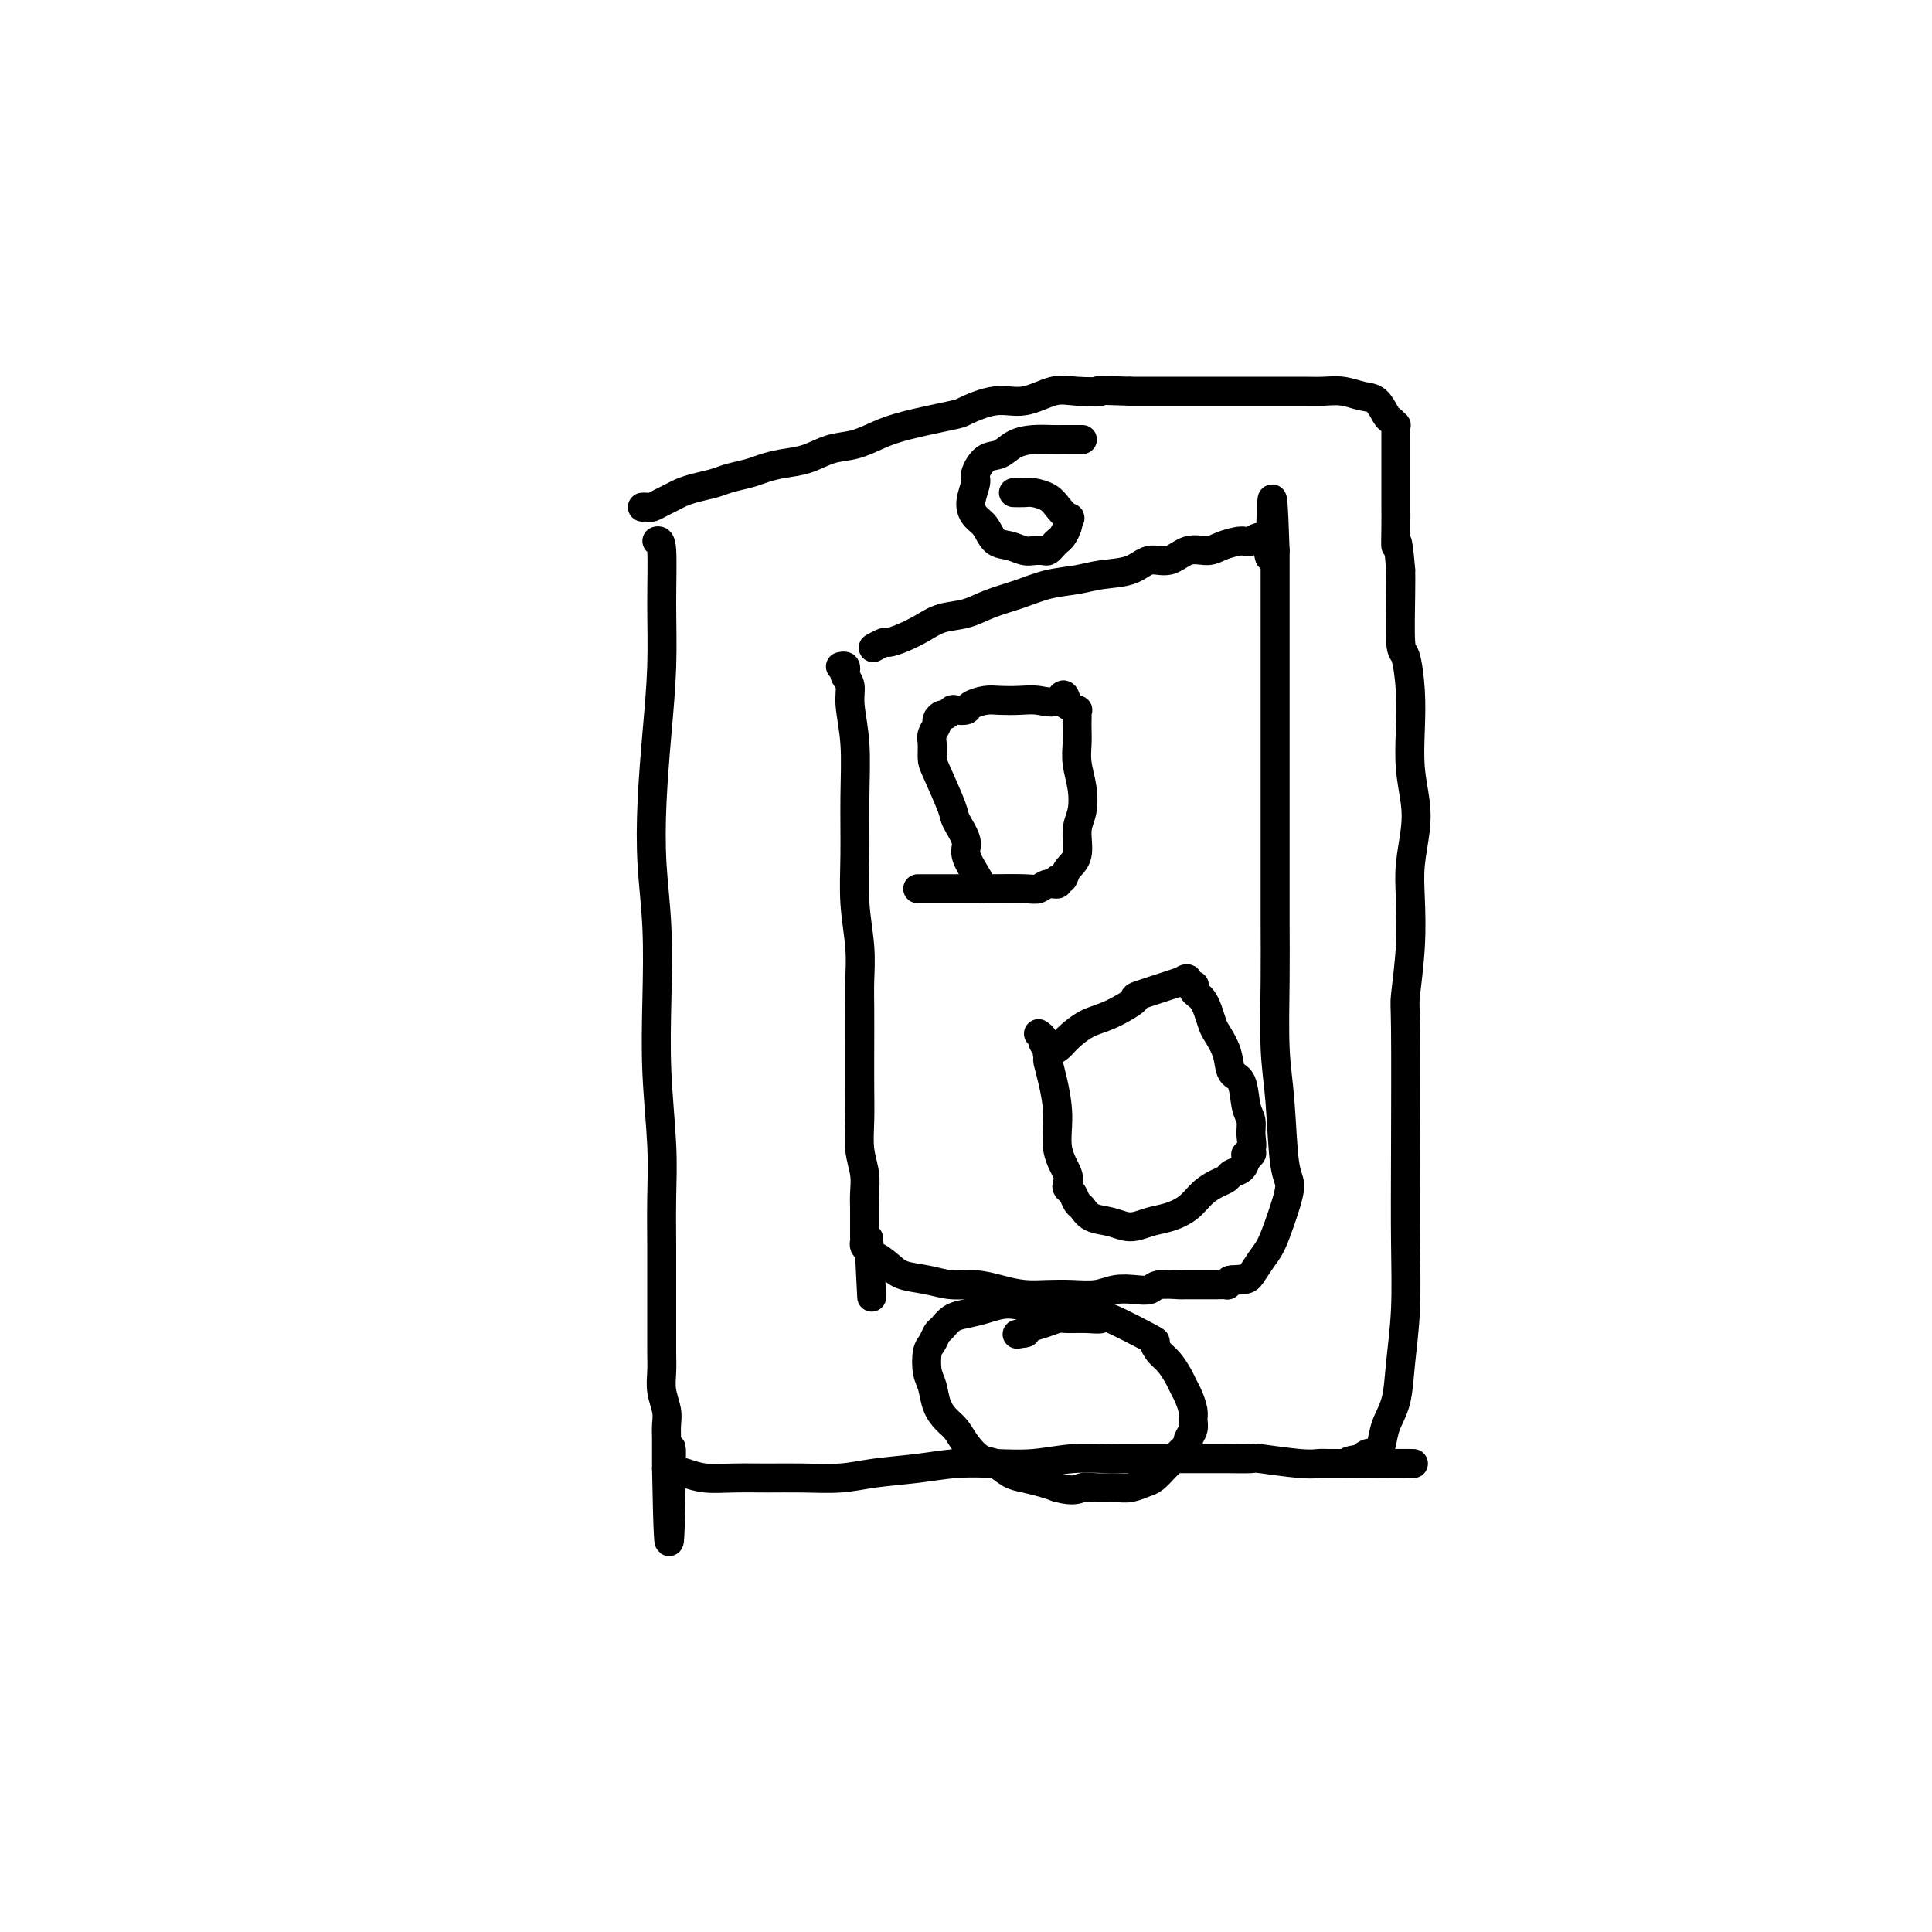 <svg viewBox='0 0 400 400' version='1.1' xmlns='http://www.w3.org/2000/svg' xmlns:xlink='http://www.w3.org/1999/xlink'><g fill='none' stroke='#000000' stroke-width='6' stroke-linecap='round' stroke-linejoin='round'><path d='M136,112c0.429,-0.095 0.858,-0.191 1,2c0.142,2.191 -0.001,6.667 0,11c0.001,4.333 0.148,8.521 0,13c-0.148,4.479 -0.589,9.248 -1,14c-0.411,4.752 -0.791,9.488 -1,14c-0.209,4.512 -0.248,8.801 0,13c0.248,4.199 0.785,8.309 1,13c0.215,4.691 0.110,9.964 0,15c-0.110,5.036 -0.226,9.836 0,15c0.226,5.164 0.793,10.692 1,15c0.207,4.308 0.056,7.397 0,11c-0.056,3.603 -0.015,7.719 0,10c0.015,2.281 0.004,2.728 0,4c-0.004,1.272 -0.001,3.368 0,5c0.001,1.632 -0.001,2.799 0,4c0.001,1.201 0.004,2.436 0,4c-0.004,1.564 -0.015,3.458 0,5c0.015,1.542 0.057,2.733 0,4c-0.057,1.267 -0.211,2.610 0,4c0.211,1.390 0.789,2.827 1,4c0.211,1.173 0.057,2.082 0,3c-0.057,0.918 -0.015,1.843 0,3c0.015,1.157 0.004,2.544 0,3c-0.004,0.456 -0.001,-0.019 0,0c0.001,0.019 0.000,0.531 0,1c-0.000,0.469 -0.000,0.896 0,1c0.000,0.104 0.000,-0.113 0,0c-0.000,0.113 -0.000,0.557 0,1'/><path d='M138,304c0.547,29.720 0.913,8.020 1,0c0.087,-8.020 -0.107,-2.359 0,0c0.107,2.359 0.515,1.417 1,1c0.485,-0.417 1.046,-0.308 2,0c0.954,0.308 2.301,0.815 4,1c1.699,0.185 3.749,0.046 6,0c2.251,-0.046 4.704,-0.001 7,0c2.296,0.001 4.435,-0.042 7,0c2.565,0.042 5.555,0.169 8,0c2.445,-0.169 4.346,-0.633 7,-1c2.654,-0.367 6.062,-0.638 9,-1c2.938,-0.362 5.406,-0.815 8,-1c2.594,-0.185 5.314,-0.102 8,0c2.686,0.102 5.339,0.224 8,0c2.661,-0.224 5.330,-0.792 8,-1c2.670,-0.208 5.341,-0.056 8,0c2.659,0.056 5.306,0.015 7,0c1.694,-0.015 2.437,-0.005 5,0c2.563,0.005 6.948,0.005 9,0c2.052,-0.005 1.772,-0.015 3,0c1.228,0.015 3.966,0.057 5,0c1.034,-0.057 0.365,-0.211 2,0c1.635,0.211 5.576,0.789 8,1c2.424,0.211 3.332,0.057 4,0c0.668,-0.057 1.097,-0.015 2,0c0.903,0.015 2.281,0.004 3,0c0.719,-0.004 0.780,-0.001 1,0c0.220,0.001 0.598,0.000 1,0c0.402,-0.000 0.829,-0.000 1,0c0.171,0.000 0.085,0.000 0,0'/><path d='M281,303c22.345,-0.090 6.708,0.186 1,0c-5.708,-0.186 -1.488,-0.833 0,-1c1.488,-0.167 0.244,0.147 0,0c-0.244,-0.147 0.511,-0.755 1,-1c0.489,-0.245 0.712,-0.127 1,0c0.288,0.127 0.640,0.265 1,0c0.360,-0.265 0.727,-0.931 1,-2c0.273,-1.069 0.451,-2.539 1,-4c0.549,-1.461 1.467,-2.911 2,-5c0.533,-2.089 0.679,-4.816 1,-8c0.321,-3.184 0.817,-6.825 1,-11c0.183,-4.175 0.053,-8.885 0,-14c-0.053,-5.115 -0.028,-10.635 0,-19c0.028,-8.365 0.059,-19.575 0,-25c-0.059,-5.425 -0.208,-5.065 0,-7c0.208,-1.935 0.775,-6.164 1,-10c0.225,-3.836 0.109,-7.279 0,-10c-0.109,-2.721 -0.212,-4.721 0,-7c0.212,-2.279 0.737,-4.837 1,-7c0.263,-2.163 0.264,-3.933 0,-6c-0.264,-2.067 -0.792,-4.433 -1,-7c-0.208,-2.567 -0.094,-5.334 0,-8c0.094,-2.666 0.169,-5.231 0,-8c-0.169,-2.769 -0.581,-5.742 -1,-7c-0.419,-1.258 -0.843,-0.800 -1,-3c-0.157,-2.200 -0.045,-7.057 0,-10c0.045,-2.943 0.022,-3.971 0,-5'/><path d='M290,118c-0.691,-8.366 -0.917,-5.280 -1,-5c-0.083,0.280 -0.022,-2.246 0,-4c0.022,-1.754 0.006,-2.736 0,-4c-0.006,-1.264 -0.002,-2.811 0,-4c0.002,-1.189 0.000,-2.020 0,-3c-0.000,-0.980 -0.000,-2.108 0,-3c0.000,-0.892 0.000,-1.548 0,-2c-0.000,-0.452 -0.000,-0.699 0,-1c0.000,-0.301 0.001,-0.654 0,-1c-0.001,-0.346 -0.003,-0.685 0,-1c0.003,-0.315 0.013,-0.607 0,-1c-0.013,-0.393 -0.047,-0.886 0,-1c0.047,-0.114 0.176,0.153 0,0c-0.176,-0.153 -0.658,-0.724 -1,-1c-0.342,-0.276 -0.545,-0.256 -1,-1c-0.455,-0.744 -1.162,-2.252 -2,-3c-0.838,-0.748 -1.806,-0.736 -3,-1c-1.194,-0.264 -2.616,-0.803 -4,-1c-1.384,-0.197 -2.732,-0.053 -4,0c-1.268,0.053 -2.456,0.014 -4,0c-1.544,-0.014 -3.444,-0.004 -5,0c-1.556,0.004 -2.769,0.001 -4,0c-1.231,-0.001 -2.482,-0.000 -4,0c-1.518,0.000 -3.305,0.000 -5,0c-1.695,-0.000 -3.300,-0.000 -5,0c-1.700,0.000 -3.496,0.000 -5,0c-1.504,-0.000 -2.715,-0.000 -4,0c-1.285,0.000 -2.642,0.000 -4,0'/><path d='M234,81c-9.006,-0.319 -6.020,-0.115 -6,0c0.020,0.115 -2.927,0.143 -5,0c-2.073,-0.143 -3.273,-0.457 -5,0c-1.727,0.457 -3.980,1.684 -6,2c-2.020,0.316 -3.806,-0.277 -6,0c-2.194,0.277 -4.795,1.426 -6,2c-1.205,0.574 -1.013,0.572 -3,1c-1.987,0.428 -6.151,1.284 -9,2c-2.849,0.716 -4.383,1.291 -6,2c-1.617,0.709 -3.318,1.552 -5,2c-1.682,0.448 -3.344,0.501 -5,1c-1.656,0.499 -3.304,1.443 -5,2c-1.696,0.557 -3.439,0.727 -5,1c-1.561,0.273 -2.938,0.651 -4,1c-1.062,0.349 -1.807,0.671 -3,1c-1.193,0.329 -2.833,0.666 -4,1c-1.167,0.334 -1.859,0.667 -3,1c-1.141,0.333 -2.729,0.667 -4,1c-1.271,0.333 -2.224,0.663 -3,1c-0.776,0.337 -1.375,0.679 -2,1c-0.625,0.321 -1.278,0.622 -2,1c-0.722,0.378 -1.514,0.833 -2,1c-0.486,0.167 -0.666,0.045 -1,0c-0.334,-0.045 -0.821,-0.012 -1,0c-0.179,0.012 -0.051,0.003 0,0c0.051,-0.003 0.026,-0.002 0,0'/><path d='M174,138c0.414,-0.094 0.828,-0.188 1,0c0.172,0.188 0.102,0.657 0,1c-0.102,0.343 -0.238,0.561 0,1c0.238,0.439 0.849,1.100 1,2c0.151,0.900 -0.157,2.040 0,4c0.157,1.960 0.778,4.742 1,8c0.222,3.258 0.045,6.993 0,11c-0.045,4.007 0.040,8.288 0,12c-0.040,3.712 -0.207,6.857 0,10c0.207,3.143 0.787,6.285 1,9c0.213,2.715 0.057,5.004 0,7c-0.057,1.996 -0.016,3.698 0,6c0.016,2.302 0.008,5.203 0,8c-0.008,2.797 -0.016,5.490 0,8c0.016,2.510 0.057,4.836 0,7c-0.057,2.164 -0.211,4.165 0,6c0.211,1.835 0.789,3.502 1,5c0.211,1.498 0.057,2.825 0,4c-0.057,1.175 -0.015,2.199 0,3c0.015,0.801 0.003,1.381 0,2c-0.003,0.619 0.002,1.279 0,2c-0.002,0.721 -0.011,1.502 0,2c0.011,0.498 0.041,0.711 0,1c-0.041,0.289 -0.155,0.654 0,1c0.155,0.346 0.577,0.673 1,1'/><path d='M180,259c0.934,18.728 0.268,5.049 0,0c-0.268,-5.049 -0.138,-1.469 0,0c0.138,1.469 0.283,0.829 1,1c0.717,0.171 2.007,1.155 3,2c0.993,0.845 1.689,1.550 3,2c1.311,0.450 3.238,0.646 5,1c1.762,0.354 3.359,0.865 5,1c1.641,0.135 3.326,-0.108 5,0c1.674,0.108 3.336,0.566 5,1c1.664,0.434 3.330,0.845 5,1c1.670,0.155 3.346,0.055 5,0c1.654,-0.055 3.287,-0.066 5,0c1.713,0.066 3.506,0.210 5,0c1.494,-0.210 2.688,-0.774 4,-1c1.312,-0.226 2.742,-0.113 4,0c1.258,0.113 2.346,0.226 3,0c0.654,-0.226 0.876,-0.793 2,-1c1.124,-0.207 3.150,-0.055 4,0c0.850,0.055 0.523,0.015 1,0c0.477,-0.015 1.759,-0.003 3,0c1.241,0.003 2.440,-0.002 3,0c0.560,0.002 0.480,0.011 1,0c0.520,-0.011 1.640,-0.041 2,0c0.360,0.041 -0.040,0.155 0,0c0.040,-0.155 0.520,-0.577 1,-1'/><path d='M255,265c6.556,-0.470 1.448,-0.144 0,0c-1.448,0.144 0.766,0.107 2,0c1.234,-0.107 1.488,-0.284 2,-1c0.512,-0.716 1.283,-1.972 2,-3c0.717,-1.028 1.380,-1.829 2,-3c0.620,-1.171 1.196,-2.710 2,-5c0.804,-2.290 1.837,-5.329 2,-7c0.163,-1.671 -0.545,-1.974 -1,-5c-0.455,-3.026 -0.658,-8.774 -1,-13c-0.342,-4.226 -0.824,-6.928 -1,-11c-0.176,-4.072 -0.047,-9.514 0,-14c0.047,-4.486 0.013,-8.016 0,-12c-0.013,-3.984 -0.003,-8.423 0,-12c0.003,-3.577 0.001,-6.292 0,-9c-0.001,-2.708 -0.000,-5.408 0,-7c0.000,-1.592 0.000,-2.077 0,-5c-0.000,-2.923 -0.000,-8.284 0,-11c0.000,-2.716 0.000,-2.788 0,-3c-0.000,-0.212 -0.000,-0.563 0,-2c0.000,-1.437 0.000,-3.960 0,-6c-0.000,-2.040 -0.000,-3.596 0,-5c0.000,-1.404 0.000,-2.656 0,-4c-0.000,-1.344 -0.000,-2.780 0,-4c0.000,-1.220 0.000,-2.226 0,-3c-0.000,-0.774 -0.000,-1.318 0,-2c0.000,-0.682 0.000,-1.502 0,-2c-0.000,-0.498 -0.000,-0.672 0,-1c0.000,-0.328 0.000,-0.808 0,-1c-0.000,-0.192 -0.000,-0.096 0,0'/><path d='M264,114c-0.674,-20.585 -0.859,-6.049 -1,-1c-0.141,5.049 -0.238,0.611 -1,-1c-0.762,-1.611 -2.188,-0.395 -3,0c-0.812,0.395 -1.010,-0.030 -2,0c-0.990,0.030 -2.771,0.514 -4,1c-1.229,0.486 -1.905,0.974 -3,1c-1.095,0.026 -2.610,-0.411 -4,0c-1.390,0.411 -2.656,1.668 -4,2c-1.344,0.332 -2.767,-0.263 -4,0c-1.233,0.263 -2.278,1.383 -4,2c-1.722,0.617 -4.123,0.731 -6,1c-1.877,0.269 -3.232,0.692 -5,1c-1.768,0.308 -3.950,0.501 -6,1c-2.050,0.499 -3.969,1.302 -6,2c-2.031,0.698 -4.174,1.290 -6,2c-1.826,0.710 -3.333,1.539 -5,2c-1.667,0.461 -3.492,0.553 -5,1c-1.508,0.447 -2.699,1.248 -4,2c-1.301,0.752 -2.713,1.455 -4,2c-1.287,0.545 -2.450,0.930 -3,1c-0.550,0.070 -0.488,-0.177 -1,0c-0.512,0.177 -1.599,0.778 -2,1c-0.401,0.222 -0.114,0.063 0,0c0.114,-0.063 0.057,-0.032 0,0'/><path d='M219,272c-0.024,-0.423 -0.048,-0.846 0,-1c0.048,-0.154 0.167,-0.040 0,0c-0.167,0.040 -0.620,0.006 -1,0c-0.380,-0.006 -0.688,0.015 -1,0c-0.312,-0.015 -0.628,-0.067 -1,0c-0.372,0.067 -0.799,0.255 -2,0c-1.201,-0.255 -3.176,-0.951 -5,-1c-1.824,-0.049 -3.497,0.549 -5,1c-1.503,0.451 -2.836,0.754 -4,1c-1.164,0.246 -2.158,0.434 -3,1c-0.842,0.566 -1.533,1.509 -2,2c-0.467,0.491 -0.710,0.528 -1,1c-0.290,0.472 -0.625,1.379 -1,2c-0.375,0.621 -0.788,0.957 -1,2c-0.212,1.043 -0.222,2.792 0,4c0.222,1.208 0.678,1.873 1,3c0.322,1.127 0.512,2.715 1,4c0.488,1.285 1.274,2.265 2,3c0.726,0.735 1.391,1.223 2,2c0.609,0.777 1.162,1.843 2,3c0.838,1.157 1.960,2.404 3,3c1.040,0.596 1.997,0.541 3,1c1.003,0.459 2.052,1.432 3,2c0.948,0.568 1.794,0.730 3,1c1.206,0.270 2.773,0.649 4,1c1.227,0.351 2.113,0.676 3,1'/><path d='M219,308c3.481,0.927 4.182,0.245 5,0c0.818,-0.245 1.752,-0.054 3,0c1.248,0.054 2.811,-0.031 4,0c1.189,0.031 2.005,0.178 3,0c0.995,-0.178 2.168,-0.681 3,-1c0.832,-0.319 1.322,-0.452 2,-1c0.678,-0.548 1.545,-1.509 2,-2c0.455,-0.491 0.499,-0.512 1,-1c0.501,-0.488 1.459,-1.443 2,-2c0.541,-0.557 0.667,-0.716 1,-1c0.333,-0.284 0.875,-0.694 1,-1c0.125,-0.306 -0.165,-0.508 0,-1c0.165,-0.492 0.787,-1.273 1,-2c0.213,-0.727 0.016,-1.401 0,-2c-0.016,-0.599 0.147,-1.123 0,-2c-0.147,-0.877 -0.606,-2.107 -1,-3c-0.394,-0.893 -0.723,-1.448 -1,-2c-0.277,-0.552 -0.501,-1.100 -1,-2c-0.499,-0.900 -1.273,-2.151 -2,-3c-0.727,-0.849 -1.408,-1.295 -2,-2c-0.592,-0.705 -1.094,-1.667 -1,-2c0.094,-0.333 0.786,-0.036 -1,-1c-1.786,-0.964 -6.049,-3.187 -8,-4c-1.951,-0.813 -1.589,-0.215 -2,0c-0.411,0.215 -1.595,0.046 -3,0c-1.405,-0.046 -3.031,0.029 -4,0c-0.969,-0.029 -1.280,-0.162 -2,0c-0.720,0.162 -1.848,0.621 -3,1c-1.152,0.379 -2.329,0.680 -3,1c-0.671,0.320 -0.835,0.660 -1,1'/><path d='M212,276c-2.786,0.464 -0.750,0.125 0,0c0.750,-0.125 0.214,-0.036 0,0c-0.214,0.036 -0.107,0.018 0,0'/><path d='M190,184c0.763,-0.000 1.526,-0.000 2,0c0.474,0.000 0.657,0.000 1,0c0.343,-0.000 0.844,-0.000 1,0c0.156,0.000 -0.033,0.001 1,0c1.033,-0.001 3.287,-0.004 5,0c1.713,0.004 2.883,0.016 5,0c2.117,-0.016 5.179,-0.061 7,0c1.821,0.061 2.400,0.228 3,0c0.600,-0.228 1.220,-0.851 2,-1c0.780,-0.149 1.719,0.177 2,0c0.281,-0.177 -0.097,-0.858 0,-1c0.097,-0.142 0.671,0.256 1,0c0.329,-0.256 0.415,-1.165 1,-2c0.585,-0.835 1.670,-1.594 2,-3c0.330,-1.406 -0.094,-3.457 0,-5c0.094,-1.543 0.705,-2.577 1,-4c0.295,-1.423 0.275,-3.236 0,-5c-0.275,-1.764 -0.806,-3.481 -1,-5c-0.194,-1.519 -0.052,-2.842 0,-4c0.052,-1.158 0.016,-2.152 0,-3c-0.016,-0.848 -0.010,-1.550 0,-2c0.010,-0.450 0.023,-0.646 0,-1c-0.023,-0.354 -0.083,-0.864 0,-1c0.083,-0.136 0.309,0.104 0,0c-0.309,-0.104 -1.155,-0.552 -2,-1'/><path d='M221,146c-0.725,-3.630 -1.036,-1.705 -2,-1c-0.964,0.705 -2.581,0.192 -4,0c-1.419,-0.192 -2.641,-0.062 -4,0c-1.359,0.062 -2.854,0.055 -4,0c-1.146,-0.055 -1.942,-0.159 -3,0c-1.058,0.159 -2.378,0.583 -3,1c-0.622,0.417 -0.548,0.829 -1,1c-0.452,0.171 -1.432,0.102 -2,0c-0.568,-0.102 -0.726,-0.235 -1,0c-0.274,0.235 -0.666,0.840 -1,1c-0.334,0.160 -0.611,-0.124 -1,0c-0.389,0.124 -0.889,0.656 -1,1c-0.111,0.344 0.167,0.500 0,1c-0.167,0.500 -0.780,1.346 -1,2c-0.220,0.654 -0.047,1.118 0,2c0.047,0.882 -0.032,2.183 0,3c0.032,0.817 0.175,1.151 1,3c0.825,1.849 2.333,5.213 3,7c0.667,1.787 0.494,1.998 1,3c0.506,1.002 1.691,2.794 2,4c0.309,1.206 -0.257,1.826 0,3c0.257,1.174 1.337,2.902 2,4c0.663,1.098 0.909,1.565 1,2c0.091,0.435 0.026,0.839 0,1c-0.026,0.161 -0.013,0.081 0,0'/><path d='M215,214c0.453,0.324 0.905,0.648 1,1c0.095,0.352 -0.168,0.731 0,1c0.168,0.269 0.767,0.429 1,1c0.233,0.571 0.099,1.555 0,2c-0.099,0.445 -0.163,0.353 0,1c0.163,0.647 0.552,2.033 1,4c0.448,1.967 0.957,4.516 1,7c0.043,2.484 -0.378,4.902 0,7c0.378,2.098 1.554,3.876 2,5c0.446,1.124 0.161,1.596 0,2c-0.161,0.404 -0.196,0.742 0,1c0.196,0.258 0.625,0.436 1,1c0.375,0.564 0.697,1.515 1,2c0.303,0.485 0.587,0.505 1,1c0.413,0.495 0.956,1.465 2,2c1.044,0.535 2.590,0.636 4,1c1.410,0.364 2.684,0.992 4,1c1.316,0.008 2.674,-0.603 4,-1c1.326,-0.397 2.621,-0.578 4,-1c1.379,-0.422 2.841,-1.083 4,-2c1.159,-0.917 2.016,-2.090 3,-3c0.984,-0.910 2.095,-1.556 3,-2c0.905,-0.444 1.603,-0.686 2,-1c0.397,-0.314 0.491,-0.700 1,-1c0.509,-0.300 1.431,-0.514 2,-1c0.569,-0.486 0.784,-1.243 1,-2'/><path d='M258,240c2.414,-2.060 0.447,-1.210 0,-1c-0.447,0.210 0.624,-0.220 1,-1c0.376,-0.780 0.055,-1.908 0,-3c-0.055,-1.092 0.155,-2.146 0,-3c-0.155,-0.854 -0.675,-1.507 -1,-3c-0.325,-1.493 -0.454,-3.827 -1,-5c-0.546,-1.173 -1.508,-1.185 -2,-2c-0.492,-0.815 -0.513,-2.431 -1,-4c-0.487,-1.569 -1.440,-3.089 -2,-4c-0.560,-0.911 -0.728,-1.214 -1,-2c-0.272,-0.786 -0.648,-2.057 -1,-3c-0.352,-0.943 -0.680,-1.558 -1,-2c-0.320,-0.442 -0.632,-0.710 -1,-1c-0.368,-0.290 -0.793,-0.603 -1,-1c-0.207,-0.397 -0.194,-0.880 0,-1c0.194,-0.120 0.571,0.123 0,0c-0.571,-0.123 -2.091,-0.611 -2,-1c0.091,-0.389 1.792,-0.677 0,0c-1.792,0.677 -7.079,2.321 -9,3c-1.921,0.679 -0.478,0.395 -1,1c-0.522,0.605 -3.009,2.099 -5,3c-1.991,0.901 -3.486,1.208 -5,2c-1.514,0.792 -3.047,2.069 -4,3c-0.953,0.931 -1.328,1.518 -2,2c-0.672,0.482 -1.643,0.861 -2,1c-0.357,0.139 -0.102,0.040 0,0c0.102,-0.040 0.051,-0.020 0,0'/><path d='M224,91c0.090,-0.000 0.179,-0.000 0,0c-0.179,0.000 -0.627,0.000 -1,0c-0.373,-0.000 -0.672,-0.001 -1,0c-0.328,0.001 -0.685,0.002 -1,0c-0.315,-0.002 -0.587,-0.007 -1,0c-0.413,0.007 -0.967,0.027 -2,0c-1.033,-0.027 -2.544,-0.102 -4,0c-1.456,0.102 -2.858,0.382 -4,1c-1.142,0.618 -2.023,1.576 -3,2c-0.977,0.424 -2.049,0.316 -3,1c-0.951,0.684 -1.779,2.160 -2,3c-0.221,0.840 0.167,1.045 0,2c-0.167,0.955 -0.887,2.661 -1,4c-0.113,1.339 0.382,2.310 1,3c0.618,0.690 1.359,1.099 2,2c0.641,0.901 1.184,2.294 2,3c0.816,0.706 1.906,0.726 3,1c1.094,0.274 2.191,0.803 3,1c0.809,0.197 1.330,0.064 2,0c0.670,-0.064 1.489,-0.058 2,0c0.511,0.058 0.715,0.166 1,0c0.285,-0.166 0.651,-0.608 1,-1c0.349,-0.392 0.681,-0.734 1,-1c0.319,-0.266 0.624,-0.456 1,-1c0.376,-0.544 0.822,-1.441 1,-2c0.178,-0.559 0.089,-0.779 0,-1'/><path d='M221,108c0.874,-1.061 0.558,-0.715 0,-1c-0.558,-0.285 -1.358,-1.201 -2,-2c-0.642,-0.799 -1.125,-1.482 -2,-2c-0.875,-0.518 -2.143,-0.871 -3,-1c-0.857,-0.129 -1.302,-0.035 -2,0c-0.698,0.035 -1.650,0.009 -2,0c-0.350,-0.009 -0.100,-0.003 0,0c0.100,0.003 0.050,0.001 0,0'/></g>
</svg>